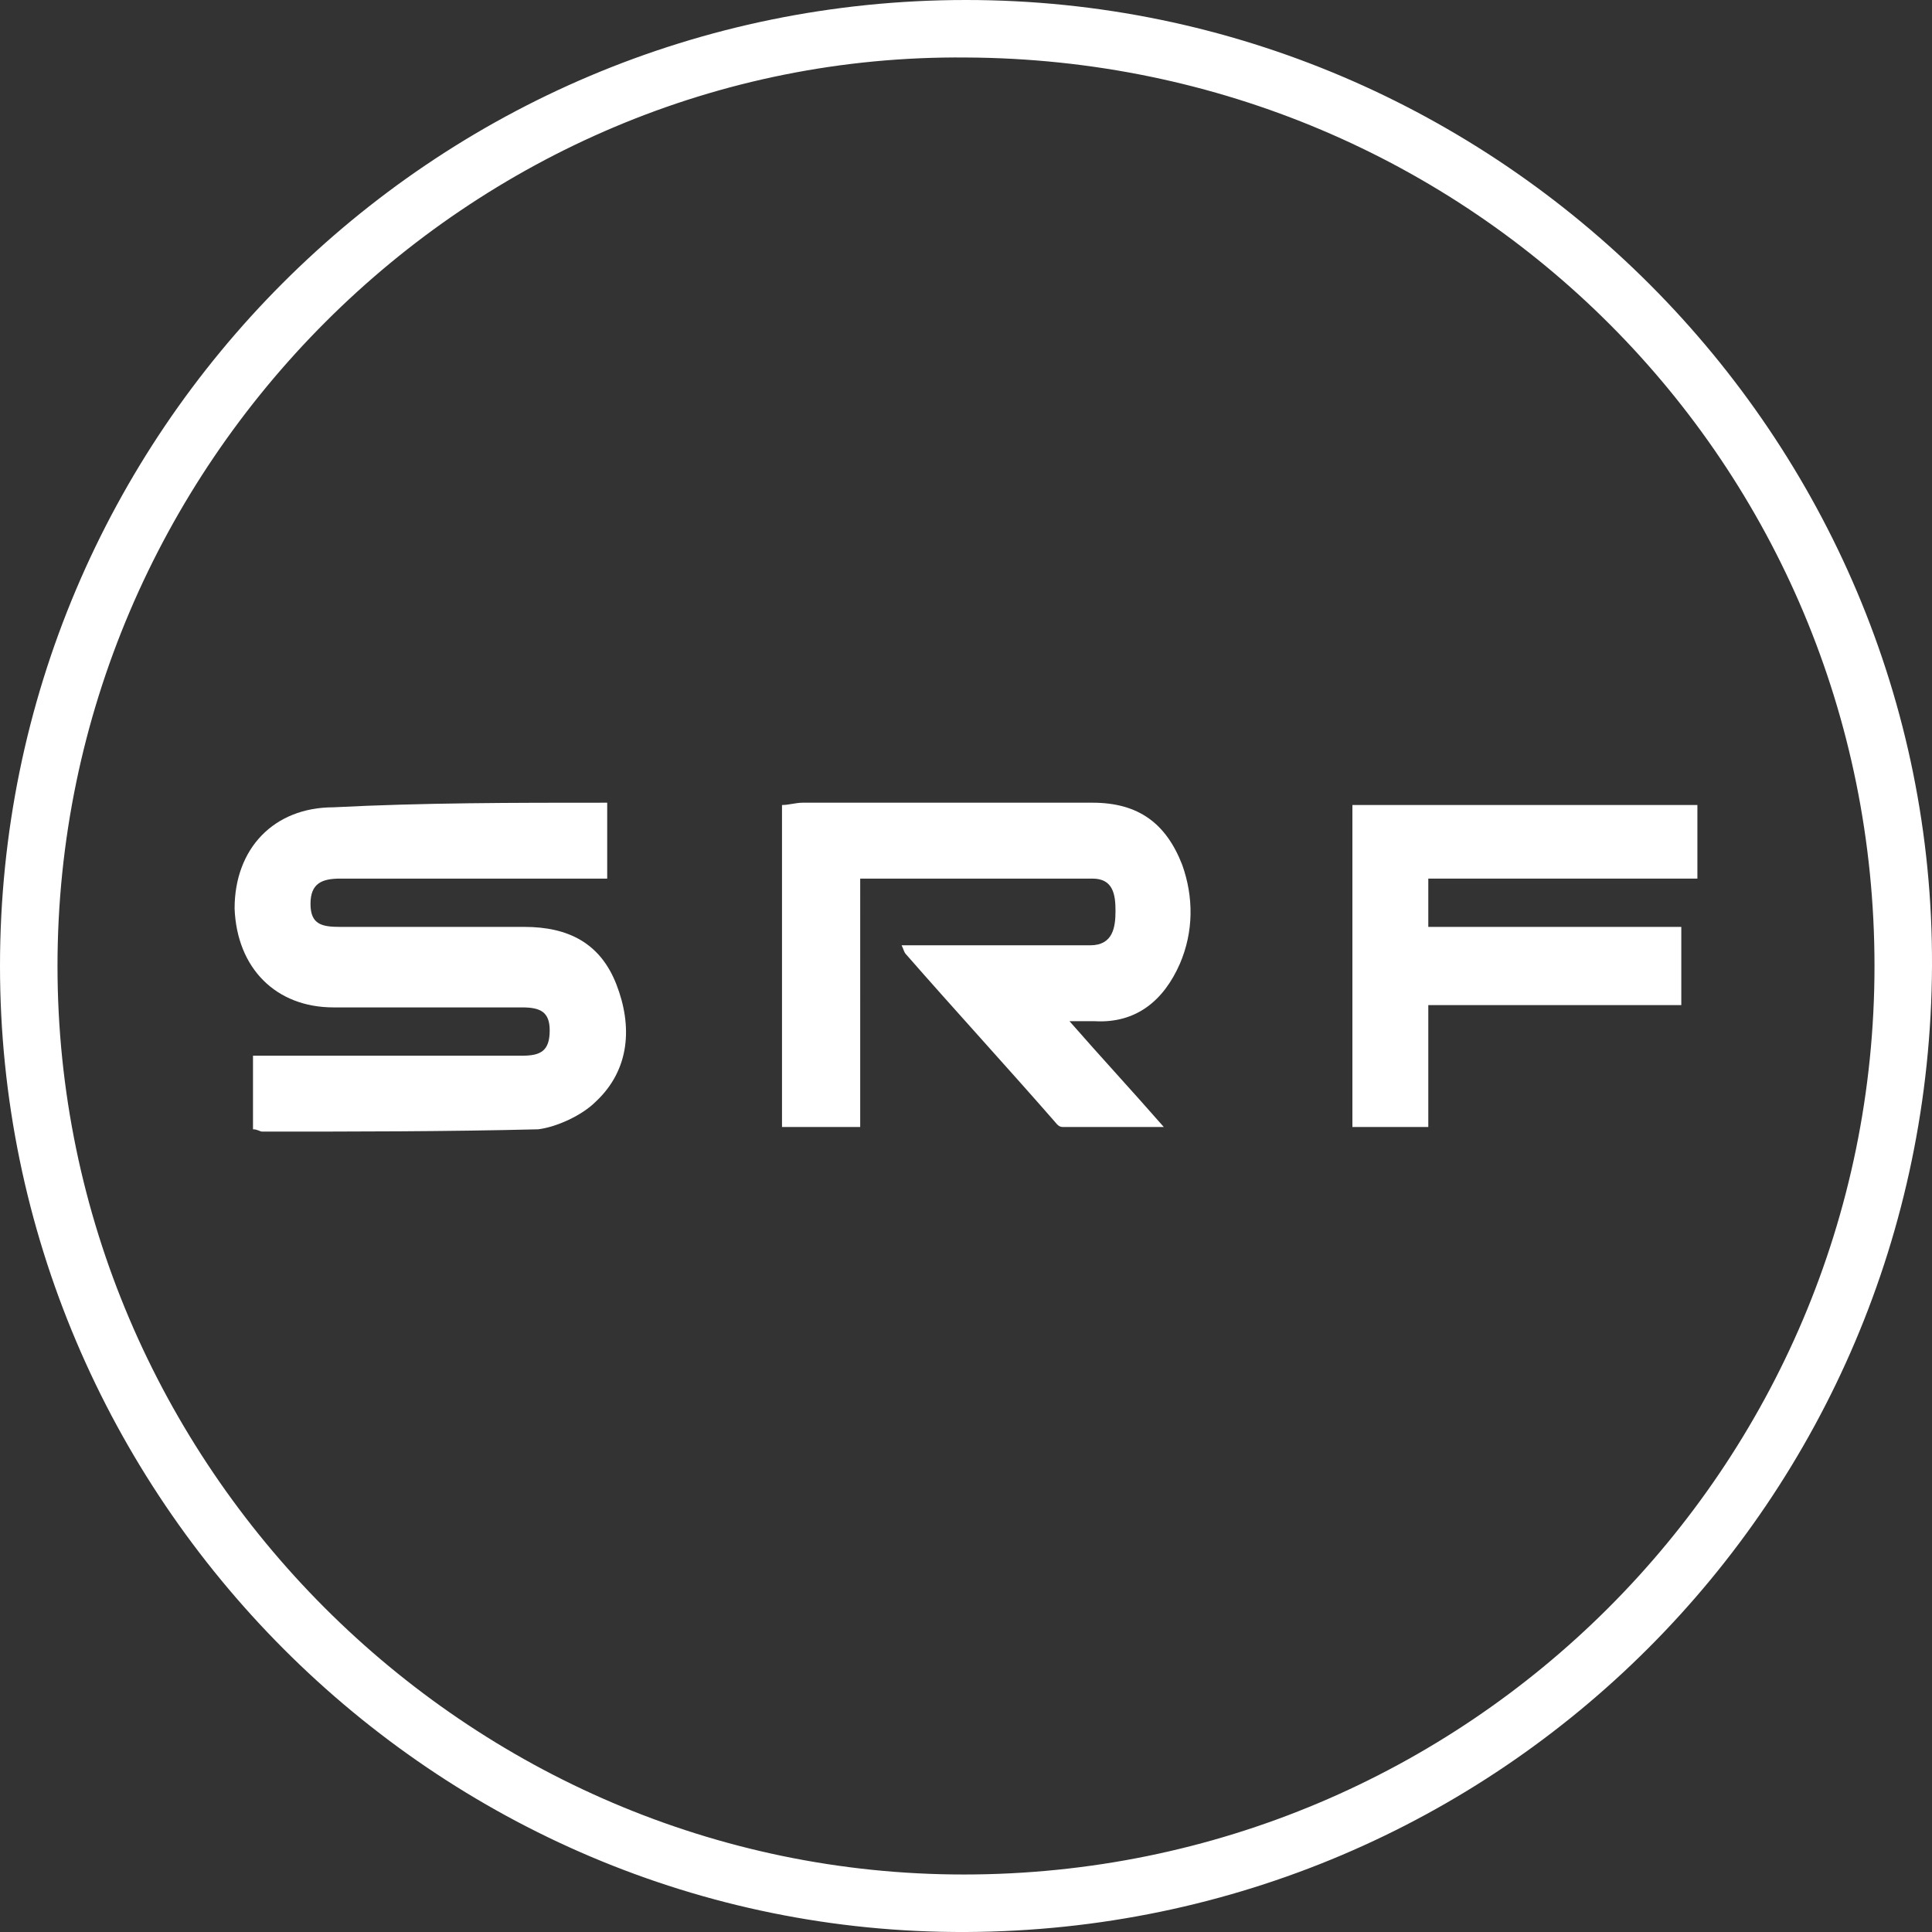 <?xml version="1.0" encoding="utf-8"?>
<!-- Generator: Adobe Illustrator 28.1.0, SVG Export Plug-In . SVG Version: 6.00 Build 0)  -->
<svg version="1.1" id="Layer_1" xmlns="http://www.w3.org/2000/svg" xmlns:xlink="http://www.w3.org/1999/xlink" x="0px" y="0px"
	 viewBox="0 0 84 84" style="enable-background:new 0 0 84 84;" xml:space="preserve">
<rect x="0" y="0" width="84" height="84" fill="#333333" stroke="none"/>
<style type="text/css">
	.st0{fill:#FFFFFF;}
</style>
<g>
	<path class="st0" d="M0,42C0,18.8,18.8,0,42,0c23.2,0,42.1,19,42,42c-0.1,23.2-18.8,41.9-42,42C18.9,84.1,0,65.1,0,42z M81.5,42
		C81.5,20.2,64,2.6,42,2.5C20.4,2.3,2.5,20.2,2.5,42c0,21.7,17.8,39.5,39.4,39.5C63.8,81.5,81.5,63.8,81.5,42L81.5,42z"/>
	<path class="st0" d="M26.4,34.9v3.3c-0.4,0-0.7,0-1,0c-3.5,0-7.1,0-10.6,0c-0.8,0-1.3,0.2-1.3,1.1c0,0.9,0.5,1,1.3,1
		c2.7,0,5.3,0,8,0c1.9,0,3.3,0.7,4,2.5c0.7,1.8,0.6,3.7-0.9,5.1c-0.6,0.6-1.7,1.1-2.5,1.2c-4,0.1-8,0.1-12,0.1
		c-0.1,0-0.2-0.1-0.4-0.1v-3.2c0.4,0,0.7,0,1.1,0c3.5,0,7.1,0,10.6,0c0.8,0,1.2-0.2,1.2-1.1c0-0.8-0.4-1-1.2-1c-2.7,0-5.5,0-8.2,0
		c-2.5,0-4.2-1.7-4.3-4.3c0-2.6,1.7-4.4,4.3-4.4C18.4,34.9,22.3,34.9,26.4,34.9L26.4,34.9z"/>
	<path class="st0" d="M46.5,44.4c1.4,1.6,2.7,3,4.1,4.6c-1.6,0-3,0-4.4,0c-0.2,0-0.3-0.2-0.4-0.3c-2.1-2.4-4.3-4.8-6.4-7.2
		c-0.1-0.1-0.1-0.2-0.2-0.4c1.3,0,2.4,0,3.6,0c1.5,0,3.1,0,4.6,0c1,0,1.1-0.8,1.1-1.5c0-0.7-0.1-1.4-1-1.4c-3.3,0-6.6,0-10.1,0V49
		H34V35c0.3,0,0.6-0.1,0.9-0.1c4.2,0,8.4,0,12.6,0c2,0,3.2,0.9,3.9,2.7c0.5,1.4,0.5,2.9-0.1,4.3c-0.7,1.6-1.9,2.6-3.7,2.5
		C47.4,44.4,47.1,44.4,46.5,44.4L46.5,44.4z"/>
	<path class="st0" d="M62.1,38.2v2.1h11v3.4h-11V49h-3.3V35h15v3.2L62.1,38.2L62.1,38.2z"/>
</g>
</svg>
